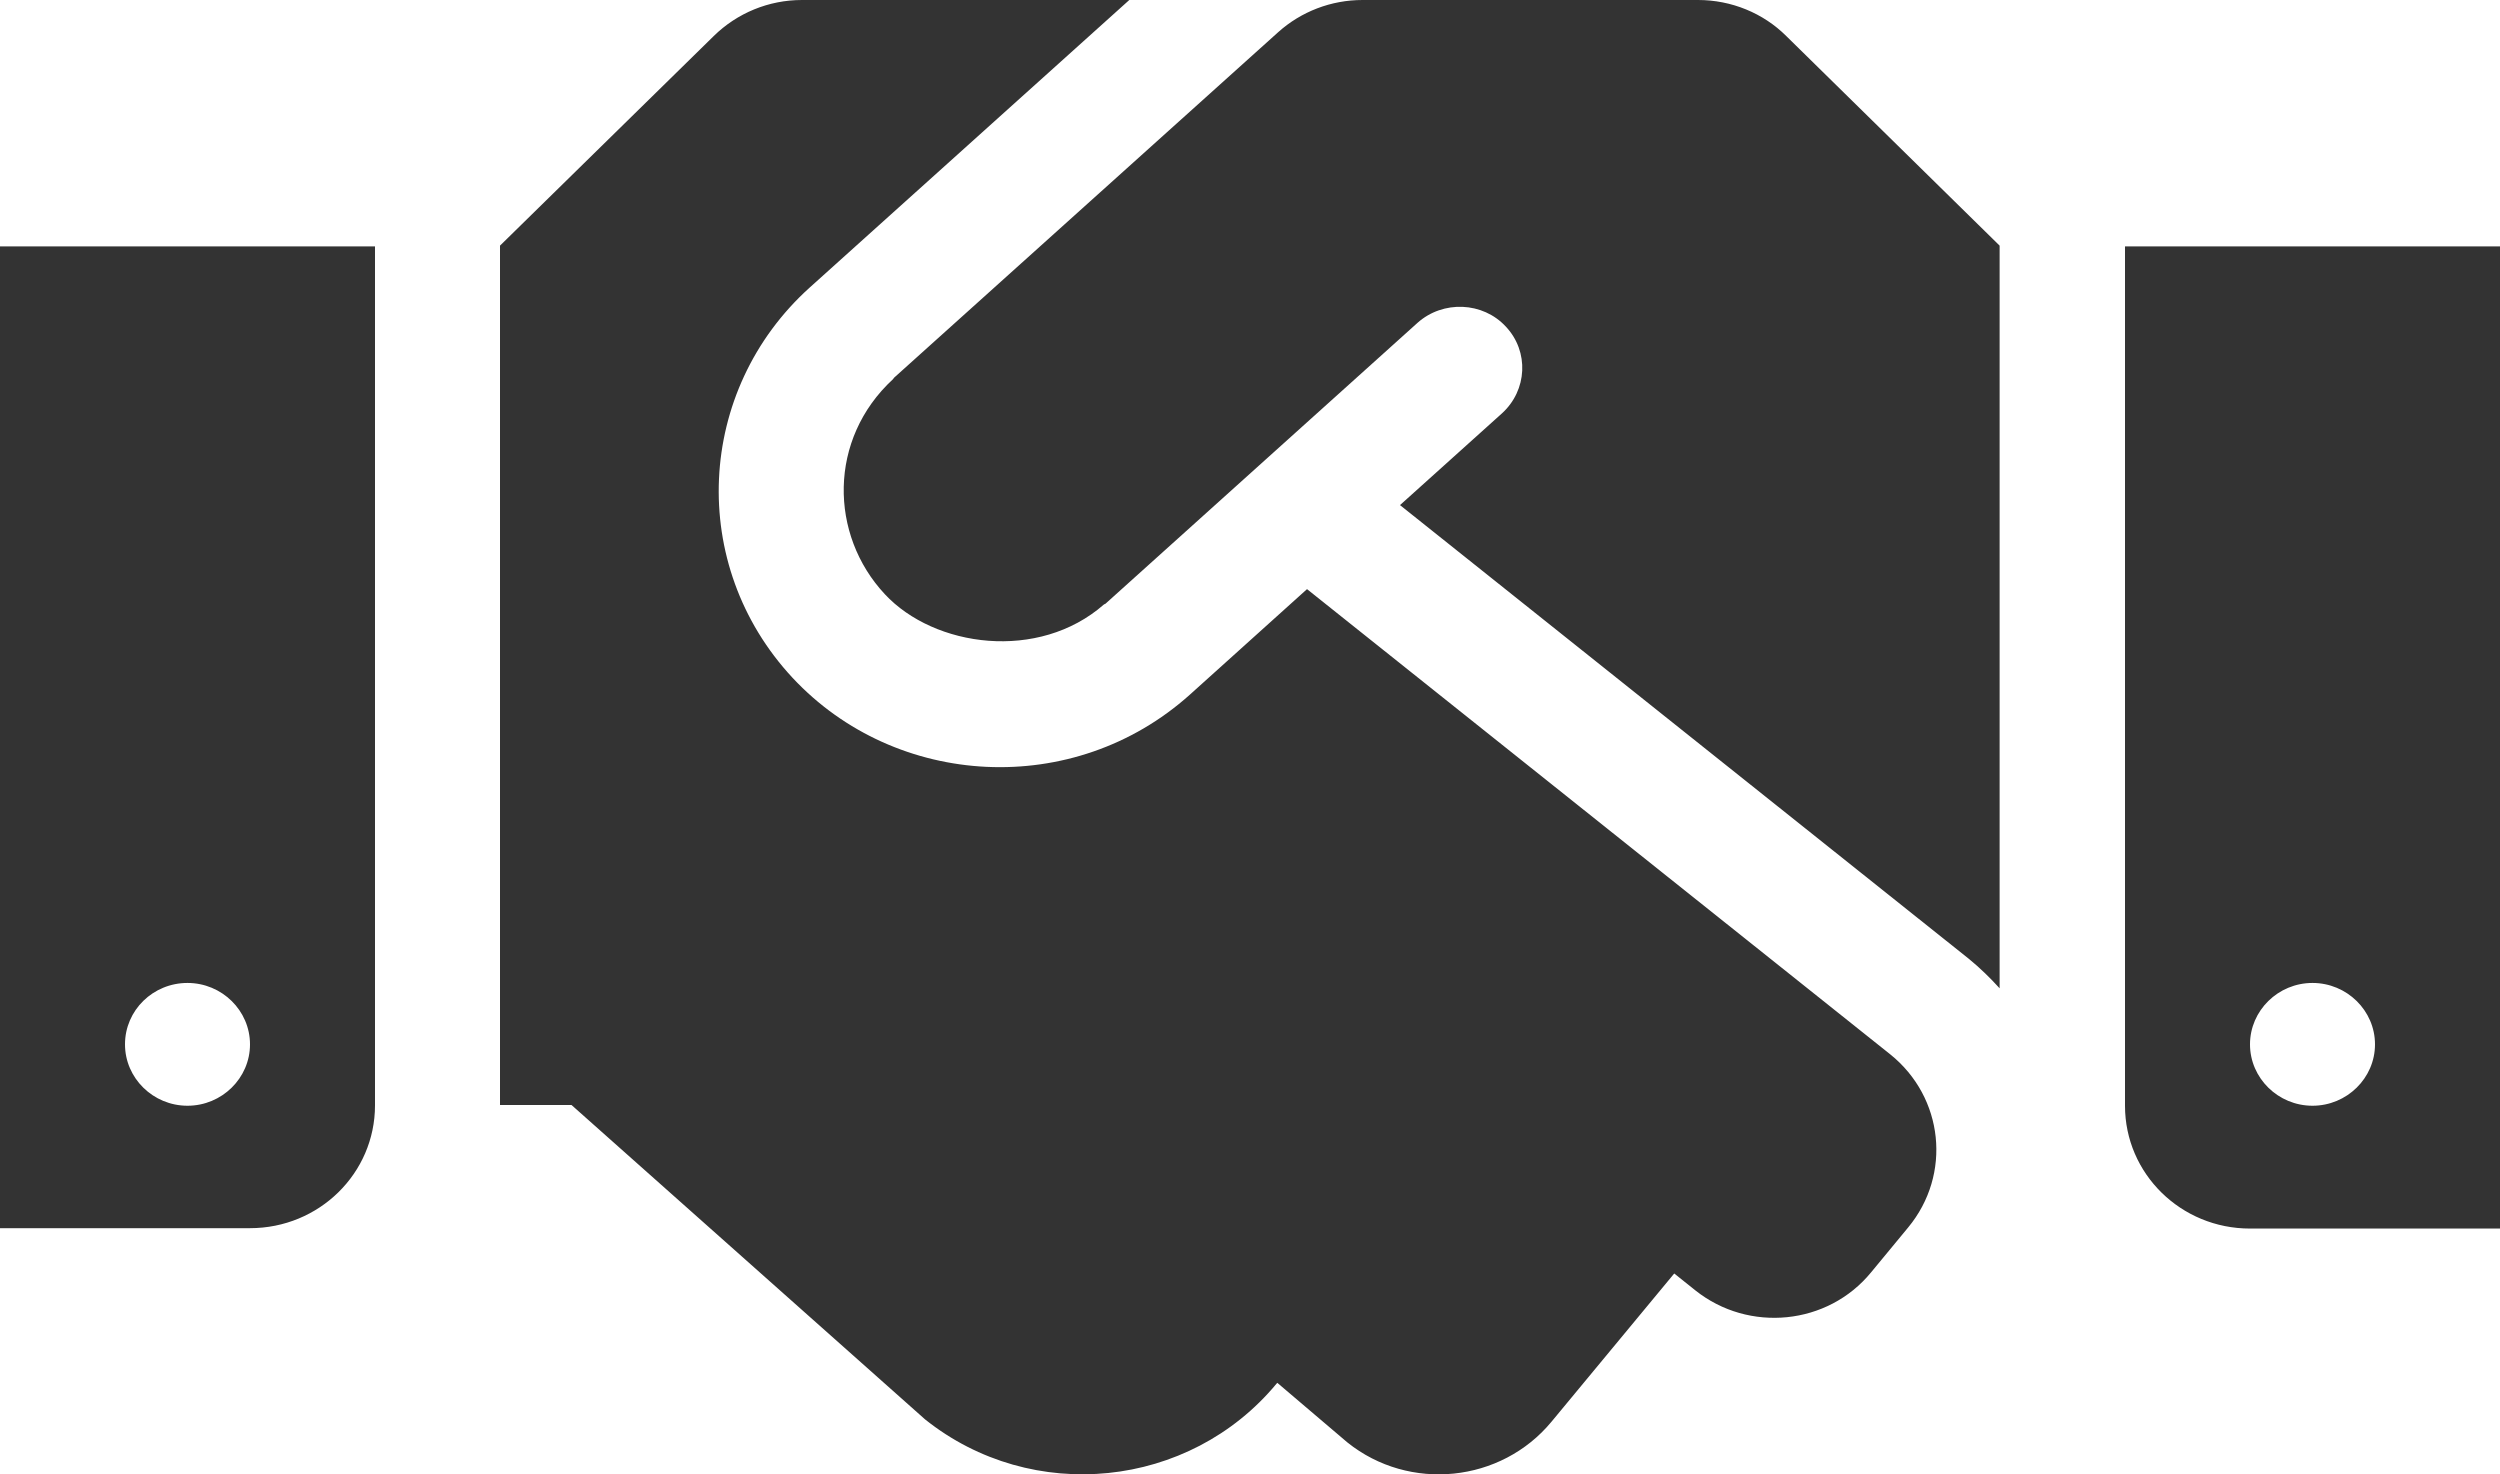 <svg width="78" height="46" viewBox="0 0 78 46" fill="none" xmlns="http://www.w3.org/2000/svg">
<path d="M52.979 0H42.51C41.535 0 40.597 0.359 39.877 1.006L27.897 11.783C27.885 11.795 27.873 11.819 27.861 11.831C25.837 13.699 25.874 16.681 27.605 18.537C29.152 20.201 32.407 20.645 34.442 18.86C34.454 18.848 34.478 18.848 34.491 18.836L44.228 10.071C45.021 9.364 46.264 9.412 46.983 10.191C47.714 10.969 47.653 12.178 46.861 12.897L43.68 15.759L61.425 29.913C61.778 30.201 62.095 30.512 62.388 30.835V7.664L55.733 1.126C55.014 0.407 54.015 0 52.979 0ZM66.3 7.688V34.499C66.3 36.619 68.043 38.331 70.2 38.331H78V7.688H66.3ZM72.15 34.499C71.078 34.499 70.2 33.637 70.2 32.584C70.2 31.53 71.078 30.668 72.15 30.668C73.222 30.668 74.1 31.53 74.1 32.584C74.1 33.637 73.222 34.499 72.15 34.499ZM0 38.319H7.8C9.957 38.319 11.7 36.607 11.7 34.487V7.688H0V38.319ZM5.85 30.668C6.923 30.668 7.8 31.53 7.8 32.584C7.8 33.637 6.923 34.499 5.85 34.499C4.777 34.499 3.9 33.637 3.9 32.584C3.9 31.518 4.777 30.668 5.85 30.668ZM58.975 32.895L40.779 18.381L37.123 21.674C33.503 24.92 27.958 24.608 24.728 21.148C21.45 17.627 21.706 12.178 25.265 8.969L35.234 0H25.021C23.985 0 22.998 0.407 22.267 1.126L15.6 7.664V34.475H17.83L28.86 44.283C32.199 46.953 37.111 46.45 39.829 43.169L39.853 43.145L42.035 45.001C43.972 46.558 46.837 46.259 48.409 44.355L52.236 39.733L52.894 40.259C54.563 41.589 57.025 41.349 58.378 39.697L59.536 38.295C60.901 36.643 60.645 34.236 58.975 32.895Z" fill="#333333"/>
</svg>
